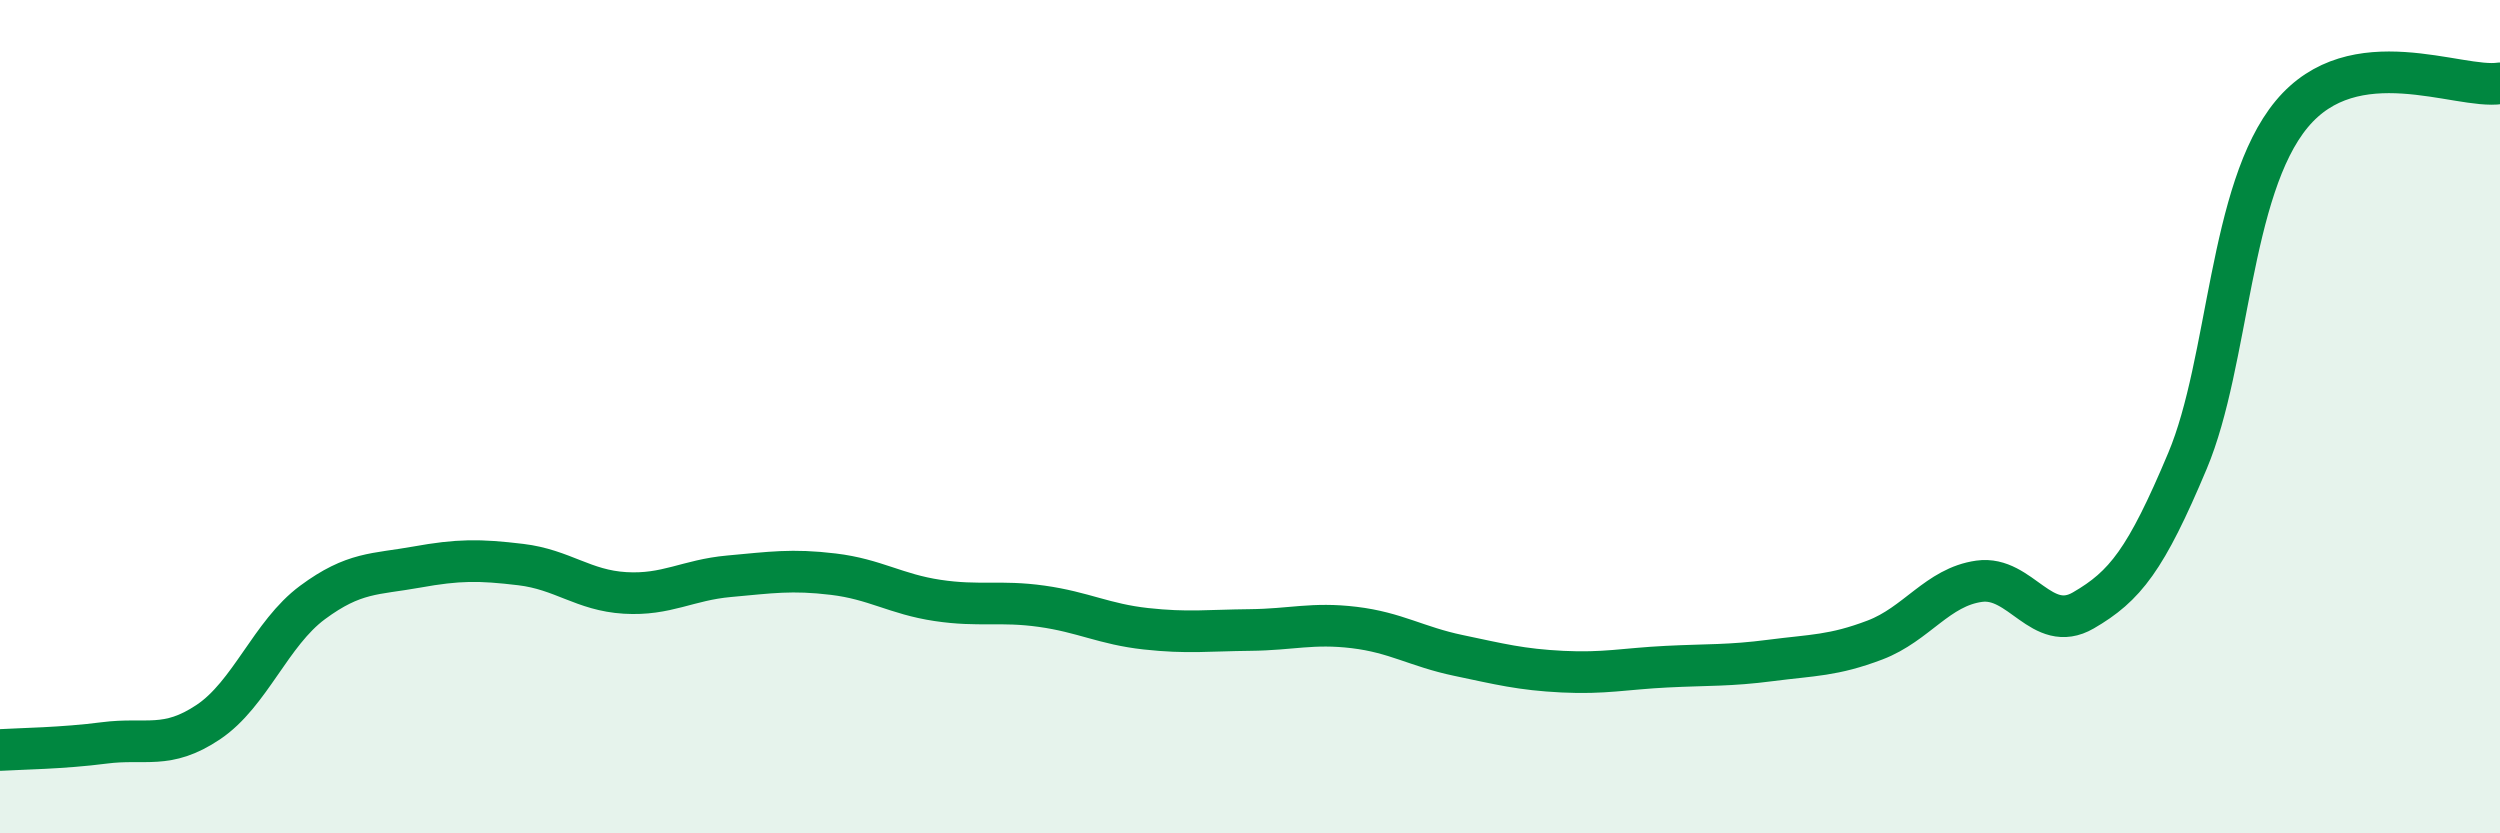 
    <svg width="60" height="20" viewBox="0 0 60 20" xmlns="http://www.w3.org/2000/svg">
      <path
        d="M 0,18 C 0.5,17.97 1.5,17.96 2.5,17.83 C 3.5,17.7 4,18 5,17.33 C 6,16.66 6.5,15.2 7.5,14.46 C 8.5,13.72 9,13.79 10,13.61 C 11,13.43 11.5,13.43 12.5,13.55 C 13.5,13.67 14,14.17 15,14.23 C 16,14.29 16.5,13.92 17.5,13.83 C 18.5,13.74 19,13.66 20,13.78 C 21,13.9 21.5,14.26 22.5,14.41 C 23.5,14.56 24,14.41 25,14.55 C 26,14.69 26.5,14.98 27.5,15.09 C 28.5,15.2 29,15.13 30,15.12 C 31,15.11 31.5,14.94 32.5,15.06 C 33.5,15.18 34,15.52 35,15.73 C 36,15.94 36.5,16.07 37.5,16.12 C 38.5,16.17 39,16.05 40,16 C 41,15.95 41.5,15.98 42.5,15.85 C 43.5,15.72 44,15.74 45,15.36 C 46,14.98 46.5,14.09 47.5,13.95 C 48.5,13.81 49,15.23 50,14.65 C 51,14.07 51.5,13.44 52.5,11.06 C 53.5,8.68 53.5,4.55 55,2.74 C 56.5,0.93 59,2.15 60,2L60 20L0 20Z"
        fill="#008740"
        opacity="0.1"
        stroke-linecap="round"
        stroke-linejoin="round"
      />
      <path
        d="M 0,18 C 0.5,17.97 1.5,17.96 2.5,17.83 C 3.5,17.7 4,18 5,17.33 C 6,16.66 6.5,15.2 7.5,14.46 C 8.5,13.72 9,13.79 10,13.61 C 11,13.43 11.5,13.43 12.5,13.55 C 13.5,13.67 14,14.17 15,14.23 C 16,14.29 16.5,13.92 17.5,13.83 C 18.5,13.74 19,13.66 20,13.78 C 21,13.9 21.5,14.26 22.5,14.41 C 23.5,14.56 24,14.41 25,14.55 C 26,14.69 26.5,14.98 27.5,15.09 C 28.5,15.2 29,15.13 30,15.12 C 31,15.11 31.5,14.94 32.5,15.06 C 33.5,15.18 34,15.52 35,15.73 C 36,15.94 36.5,16.07 37.5,16.12 C 38.5,16.17 39,16.05 40,16 C 41,15.95 41.5,15.98 42.5,15.85 C 43.5,15.72 44,15.74 45,15.36 C 46,14.98 46.5,14.09 47.5,13.95 C 48.5,13.81 49,15.23 50,14.65 C 51,14.07 51.5,13.44 52.5,11.06 C 53.5,8.68 53.5,4.55 55,2.74 C 56.5,0.93 59,2.15 60,2"
        stroke="#008740"
        stroke-width="1"
        fill="none"
        stroke-linecap="round"
        stroke-linejoin="round"
      />
    </svg>
  